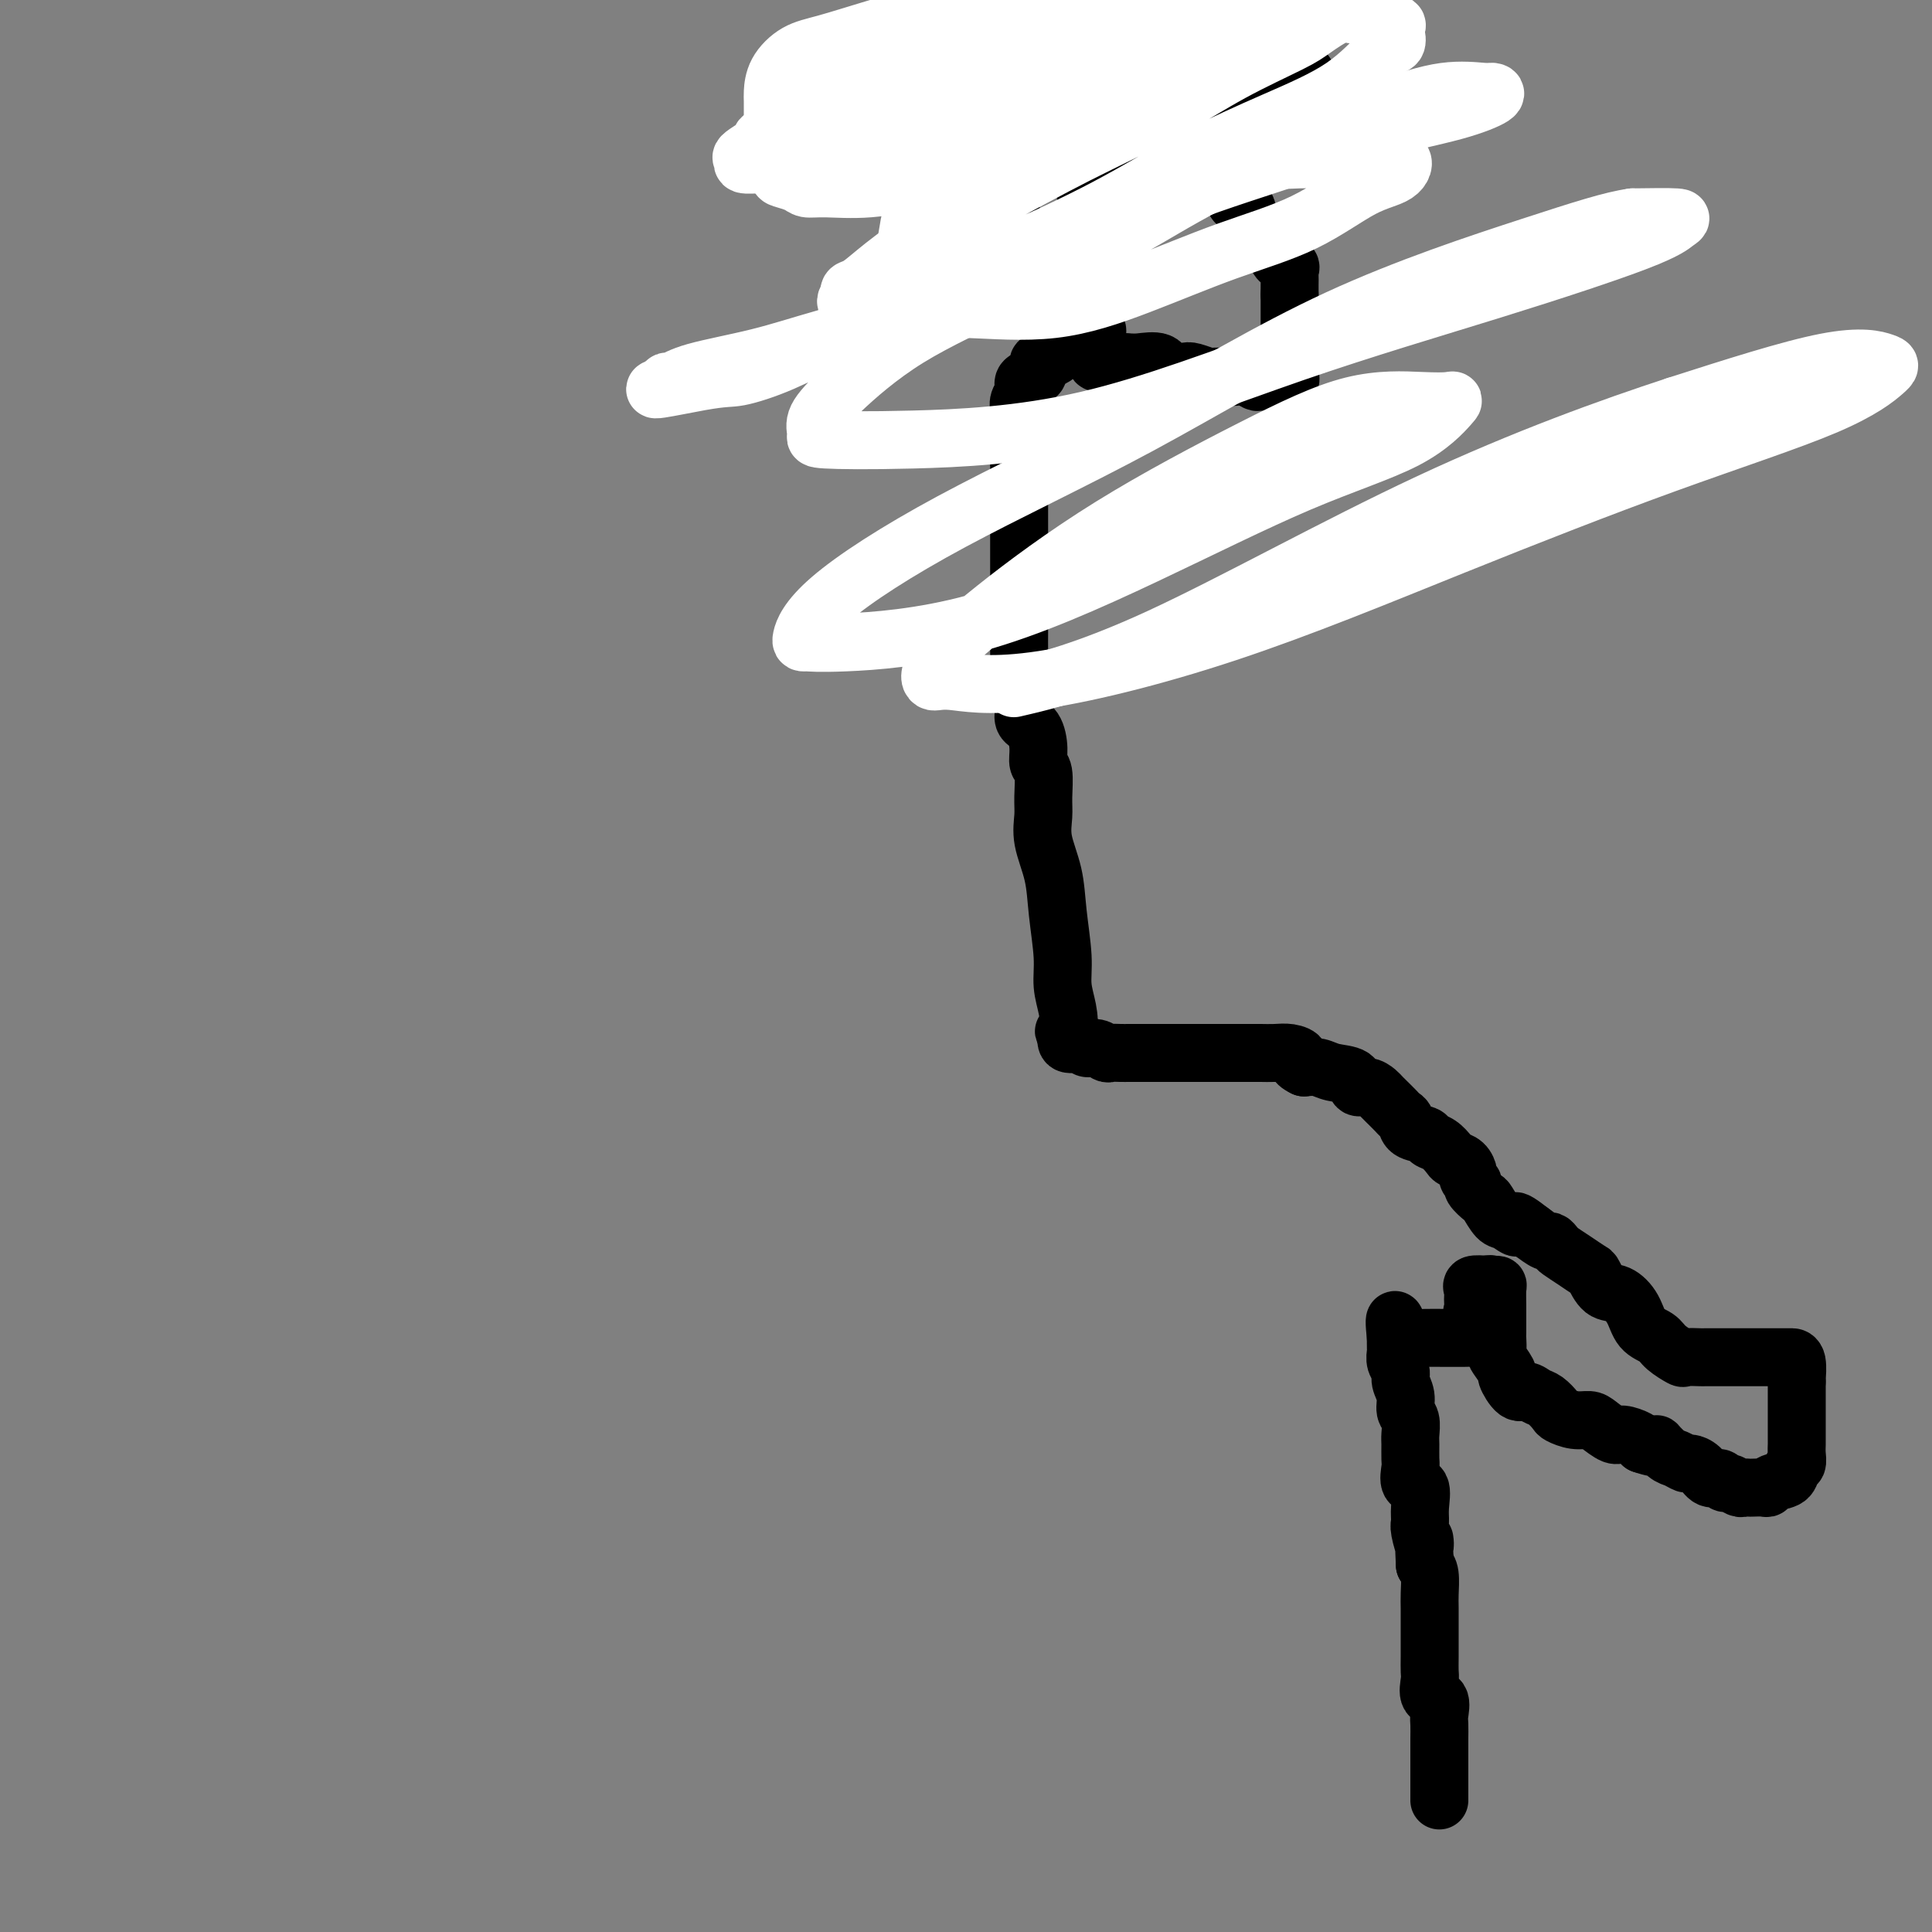 <svg viewBox='0 0 400 400' version='1.1' xmlns='http://www.w3.org/2000/svg' xmlns:xlink='http://www.w3.org/1999/xlink'><rect x="0" y="0" width="400" height="400" fill="#808080" stroke="none"/><g fill='none' stroke='#000000' stroke-width='12' stroke-linecap='round' stroke-linejoin='round'><path d='M298,370c0.000,1.527 0.000,3.054 0,3c-0.000,-0.054 -0.000,-1.690 0,-3c0.000,-1.310 0.000,-2.294 0,-3c-0.000,-0.706 -0.001,-1.132 0,-2c0.001,-0.868 0.002,-2.177 0,-3c-0.002,-0.823 -0.008,-1.160 0,-2c0.008,-0.840 0.030,-2.182 0,-3c-0.030,-0.818 -0.113,-1.111 0,-2c0.113,-0.889 0.423,-2.375 0,-3c-0.423,-0.625 -1.577,-0.388 -2,-1c-0.423,-0.612 -0.113,-2.073 0,-3c0.113,-0.927 0.030,-1.319 0,-2c-0.030,-0.681 -0.008,-1.651 0,-3c0.008,-1.349 0.003,-3.079 0,-4c-0.003,-0.921 -0.004,-1.034 0,-2c0.004,-0.966 0.011,-2.785 0,-4c-0.011,-1.215 -0.041,-1.827 0,-3c0.041,-1.173 0.155,-2.907 0,-4c-0.155,-1.093 -0.577,-1.547 -1,-2'/><path d='M295,324c-0.403,-8.328 0.090,-4.649 0,-4c-0.090,0.649 -0.764,-1.732 -1,-3c-0.236,-1.268 -0.035,-1.421 0,-2c0.035,-0.579 -0.096,-1.582 0,-3c0.096,-1.418 0.418,-3.252 0,-4c-0.418,-0.748 -1.576,-0.412 -2,-1c-0.424,-0.588 -0.112,-2.101 0,-3c0.112,-0.899 0.026,-1.185 0,-2c-0.026,-0.815 0.008,-2.161 0,-3c-0.008,-0.839 -0.059,-1.173 0,-2c0.059,-0.827 0.227,-2.147 0,-3c-0.227,-0.853 -0.849,-1.239 -1,-2c-0.151,-0.761 0.170,-1.895 0,-3c-0.170,-1.105 -0.830,-2.179 -1,-3c-0.170,-0.821 0.151,-1.389 0,-2c-0.151,-0.611 -0.772,-1.264 -1,-2c-0.228,-0.736 -0.061,-1.553 0,-2c0.061,-0.447 0.016,-0.522 0,-1c-0.016,-0.478 -0.004,-1.360 0,-2c0.004,-0.640 0.001,-1.040 0,-1c-0.001,0.040 -0.001,0.520 0,1'/><path d='M289,277c-0.755,-7.271 0.357,-1.948 1,0c0.643,1.948 0.815,0.522 1,0c0.185,-0.522 0.381,-0.140 1,0c0.619,0.140 1.660,0.037 3,0c1.340,-0.037 2.980,-0.009 4,0c1.020,0.009 1.422,-0.001 2,0c0.578,0.001 1.332,0.012 2,0c0.668,-0.012 1.250,-0.048 2,0c0.750,0.048 1.667,0.181 2,0c0.333,-0.181 0.082,-0.674 0,-1c-0.082,-0.326 0.006,-0.483 0,-1c-0.006,-0.517 -0.107,-1.394 0,-2c0.107,-0.606 0.421,-0.940 0,-1c-0.421,-0.060 -1.576,0.153 -2,0c-0.424,-0.153 -0.116,-0.672 0,-1c0.116,-0.328 0.039,-0.466 0,-1c-0.039,-0.534 -0.041,-1.463 0,-2c0.041,-0.537 0.127,-0.683 0,-1c-0.127,-0.317 -0.465,-0.805 0,-1c0.465,-0.195 1.732,-0.098 3,0'/><path d='M308,266c0.630,-0.304 0.705,-0.064 1,0c0.295,0.064 0.811,-0.049 1,0c0.189,0.049 0.051,0.259 0,1c-0.051,0.741 -0.014,2.014 0,3c0.014,0.986 0.004,1.687 0,2c-0.004,0.313 -0.003,0.239 0,1c0.003,0.761 0.009,2.359 0,3c-0.009,0.641 -0.032,0.326 0,1c0.032,0.674 0.120,2.336 0,3c-0.120,0.664 -0.447,0.331 0,1c0.447,0.669 1.667,2.340 2,3c0.333,0.660 -0.220,0.308 0,1c0.220,0.692 1.215,2.427 2,3c0.785,0.573 1.361,-0.015 2,0c0.639,0.015 1.343,0.635 2,1c0.657,0.365 1.268,0.476 2,1c0.732,0.524 1.584,1.463 2,2c0.416,0.537 0.395,0.674 1,1c0.605,0.326 1.838,0.843 3,1c1.162,0.157 2.255,-0.046 3,0c0.745,0.046 1.142,0.341 2,1c0.858,0.659 2.179,1.682 3,2c0.821,0.318 1.144,-0.068 2,0c0.856,0.068 2.245,0.591 3,1c0.755,0.409 0.878,0.705 1,1'/><path d='M340,299c4.605,1.592 3.117,0.072 3,0c-0.117,-0.072 1.138,1.303 2,2c0.862,0.697 1.333,0.716 2,1c0.667,0.284 1.530,0.831 2,1c0.470,0.169 0.546,-0.042 1,0c0.454,0.042 1.286,0.336 2,1c0.714,0.664 1.308,1.698 2,2c0.692,0.302 1.481,-0.129 2,0c0.519,0.129 0.769,0.819 1,1c0.231,0.181 0.442,-0.148 1,0c0.558,0.148 1.463,0.771 2,1c0.537,0.229 0.708,0.062 1,0c0.292,-0.062 0.706,-0.020 1,0c0.294,0.020 0.468,0.018 1,0c0.532,-0.018 1.424,-0.050 2,0c0.576,0.050 0.838,0.183 1,0c0.162,-0.183 0.226,-0.682 1,-1c0.774,-0.318 2.260,-0.456 3,-1c0.740,-0.544 0.734,-1.494 1,-2c0.266,-0.506 0.803,-0.568 1,-1c0.197,-0.432 0.053,-1.233 0,-2c-0.053,-0.767 -0.014,-1.501 0,-2c0.014,-0.499 0.004,-0.764 0,-1c-0.004,-0.236 -0.001,-0.442 0,-1c0.001,-0.558 0.000,-1.467 0,-2c-0.000,-0.533 -0.000,-0.691 0,-1c0.000,-0.309 0.000,-0.768 0,-1c-0.000,-0.232 -0.000,-0.238 0,-1c0.000,-0.762 0.000,-2.282 0,-3c-0.000,-0.718 -0.000,-0.634 0,-1c0.000,-0.366 0.000,-1.183 0,-2'/><path d='M372,286c-0.015,-2.691 -0.054,-0.917 0,-1c0.054,-0.083 0.199,-2.022 0,-3c-0.199,-0.978 -0.744,-0.994 -1,-1c-0.256,-0.006 -0.225,-0.002 -1,0c-0.775,0.002 -2.357,0.000 -3,0c-0.643,-0.000 -0.347,-0.000 -1,0c-0.653,0.000 -2.256,0.000 -3,0c-0.744,-0.000 -0.631,0.000 -1,0c-0.369,-0.000 -1.220,-0.000 -2,0c-0.780,0.000 -1.488,0.000 -2,0c-0.512,-0.000 -0.828,-0.000 -1,0c-0.172,0.000 -0.201,0.002 -1,0c-0.799,-0.002 -2.368,-0.006 -3,0c-0.632,0.006 -0.328,0.023 -1,0c-0.672,-0.023 -2.319,-0.088 -3,0c-0.681,0.088 -0.394,0.327 -1,0c-0.606,-0.327 -2.105,-1.219 -3,-2c-0.895,-0.781 -1.188,-1.450 -2,-2c-0.812,-0.550 -2.144,-0.981 -3,-2c-0.856,-1.019 -1.236,-2.625 -2,-4c-0.764,-1.375 -1.912,-2.518 -3,-3c-1.088,-0.482 -2.116,-0.304 -3,-1c-0.884,-0.696 -1.623,-2.266 -2,-3c-0.377,-0.734 -0.392,-0.632 -1,-1c-0.608,-0.368 -1.811,-1.208 -3,-2c-1.189,-0.792 -2.366,-1.538 -3,-2c-0.634,-0.462 -0.727,-0.639 -1,-1c-0.273,-0.361 -0.727,-0.905 -1,-1c-0.273,-0.095 -0.364,0.259 -1,0c-0.636,-0.259 -1.818,-1.129 -3,-2'/><path d='M317,255c-4.914,-3.882 -3.199,-1.588 -3,-1c0.199,0.588 -1.117,-0.529 -2,-1c-0.883,-0.471 -1.332,-0.297 -2,-1c-0.668,-0.703 -1.556,-2.283 -2,-3c-0.444,-0.717 -0.444,-0.572 -1,-1c-0.556,-0.428 -1.668,-1.428 -2,-2c-0.332,-0.572 0.114,-0.717 0,-1c-0.114,-0.283 -0.789,-0.705 -1,-1c-0.211,-0.295 0.043,-0.464 0,-1c-0.043,-0.536 -0.383,-1.439 -1,-2c-0.617,-0.561 -1.511,-0.781 -2,-1c-0.489,-0.219 -0.572,-0.439 -1,-1c-0.428,-0.561 -1.200,-1.463 -2,-2c-0.800,-0.537 -1.629,-0.707 -2,-1c-0.371,-0.293 -0.283,-0.707 -1,-1c-0.717,-0.293 -2.237,-0.463 -3,-1c-0.763,-0.537 -0.768,-1.439 -1,-2c-0.232,-0.561 -0.691,-0.780 -1,-1c-0.309,-0.220 -0.466,-0.441 -1,-1c-0.534,-0.559 -1.443,-1.454 -2,-2c-0.557,-0.546 -0.763,-0.741 -1,-1c-0.237,-0.259 -0.507,-0.580 -1,-1c-0.493,-0.420 -1.209,-0.939 -2,-1c-0.791,-0.061 -1.657,0.337 -2,0c-0.343,-0.337 -0.164,-1.410 -1,-2c-0.836,-0.590 -2.687,-0.697 -4,-1c-1.313,-0.303 -2.090,-0.801 -3,-1c-0.910,-0.199 -1.955,-0.100 -3,0'/><path d='M270,221c-2.462,-1.166 -1.118,-1.580 -1,-2c0.118,-0.420 -0.991,-0.845 -2,-1c-1.009,-0.155 -1.917,-0.042 -3,0c-1.083,0.042 -2.339,0.011 -3,0c-0.661,-0.011 -0.726,-0.003 -1,0c-0.274,0.003 -0.759,0.001 -1,0c-0.241,-0.001 -0.240,-0.000 -1,0c-0.760,0.000 -2.281,0.000 -3,0c-0.719,-0.000 -0.634,-0.000 -1,0c-0.366,0.000 -1.181,0.000 -2,0c-0.819,-0.000 -1.642,-0.000 -2,0c-0.358,0.000 -0.251,0.000 -1,0c-0.749,-0.000 -2.355,-0.000 -3,0c-0.645,0.000 -0.328,0.000 -1,0c-0.672,-0.000 -2.334,-0.000 -3,0c-0.666,0.000 -0.338,0.000 -1,0c-0.662,-0.000 -2.314,-0.000 -3,0c-0.686,0.000 -0.407,0.001 -1,0c-0.593,-0.001 -2.060,-0.004 -3,0c-0.940,0.004 -1.355,0.016 -2,0c-0.645,-0.016 -1.521,-0.061 -2,0c-0.479,0.061 -0.561,0.226 -1,0c-0.439,-0.226 -1.235,-0.844 -2,-1c-0.765,-0.156 -1.498,0.149 -2,0c-0.502,-0.149 -0.774,-0.751 -1,-1c-0.226,-0.249 -0.407,-0.144 -1,0c-0.593,0.144 -1.598,0.327 -2,0c-0.402,-0.327 -0.201,-1.163 0,-2'/><path d='M221,214c-1.410,-0.666 -0.434,-0.332 0,-1c0.434,-0.668 0.325,-2.339 0,-4c-0.325,-1.661 -0.865,-3.311 -1,-5c-0.135,-1.689 0.136,-3.418 0,-6c-0.136,-2.582 -0.678,-6.019 -1,-9c-0.322,-2.981 -0.425,-5.506 -1,-8c-0.575,-2.494 -1.622,-4.957 -2,-7c-0.378,-2.043 -0.087,-3.665 0,-5c0.087,-1.335 -0.031,-2.382 0,-4c0.031,-1.618 0.211,-3.808 0,-5c-0.211,-1.192 -0.812,-1.385 -1,-2c-0.188,-0.615 0.037,-1.651 0,-3c-0.037,-1.349 -0.336,-3.012 -1,-4c-0.664,-0.988 -1.695,-1.302 -2,-2c-0.305,-0.698 0.114,-1.780 0,-3c-0.114,-1.220 -0.763,-2.579 -1,-4c-0.237,-1.421 -0.064,-2.904 0,-4c0.064,-1.096 0.017,-1.807 0,-3c-0.017,-1.193 -0.005,-2.870 0,-4c0.005,-1.130 0.001,-1.713 0,-3c-0.001,-1.287 -0.000,-3.280 0,-5c0.000,-1.720 0.000,-3.169 0,-4c-0.000,-0.831 -0.000,-1.045 0,-2c0.000,-0.955 0.000,-2.652 0,-4c-0.000,-1.348 -0.000,-2.347 0,-3c0.000,-0.653 0.000,-0.960 0,-2c-0.000,-1.040 -0.000,-2.812 0,-4c0.000,-1.188 0.000,-1.793 0,-3c-0.000,-1.207 -0.000,-3.017 0,-4c0.000,-0.983 0.000,-1.138 0,-2c-0.000,-0.862 -0.000,-2.431 0,-4'/><path d='M211,91c-0.005,-8.490 -0.017,-4.215 0,-3c0.017,1.215 0.064,-0.630 0,-2c-0.064,-1.370 -0.237,-2.264 0,-3c0.237,-0.736 0.886,-1.315 1,-2c0.114,-0.685 -0.307,-1.475 0,-2c0.307,-0.525 1.343,-0.785 2,-1c0.657,-0.215 0.935,-0.384 1,-1c0.065,-0.616 -0.085,-1.678 0,-2c0.085,-0.322 0.403,0.095 1,0c0.597,-0.095 1.473,-0.704 2,-1c0.527,-0.296 0.705,-0.279 1,-1c0.295,-0.721 0.708,-2.179 1,-3c0.292,-0.821 0.464,-1.006 1,-1c0.536,0.006 1.436,0.204 2,0c0.564,-0.204 0.792,-0.808 1,-1c0.208,-0.192 0.395,0.029 1,0c0.605,-0.029 1.626,-0.306 2,0c0.374,0.306 0.100,1.196 0,2c-0.100,0.804 -0.024,1.522 0,2c0.024,0.478 -0.002,0.717 0,1c0.002,0.283 0.034,0.612 0,1c-0.034,0.388 -0.133,0.836 0,1c0.133,0.164 0.497,0.044 1,0c0.503,-0.044 1.144,-0.013 2,0c0.856,0.013 1.928,0.006 3,0'/><path d='M233,75c1.386,0.032 1.850,0.113 3,0c1.150,-0.113 2.984,-0.419 4,0c1.016,0.419 1.212,1.562 2,2c0.788,0.438 2.168,0.170 3,0c0.832,-0.170 1.115,-0.241 2,0c0.885,0.241 2.372,0.796 3,1c0.628,0.204 0.396,0.059 1,0c0.604,-0.059 2.045,-0.030 3,0c0.955,0.030 1.425,0.061 2,0c0.575,-0.061 1.253,-0.212 2,0c0.747,0.212 1.561,0.789 2,1c0.439,0.211 0.503,0.058 1,0c0.497,-0.058 1.425,-0.021 2,0c0.575,0.021 0.795,0.028 1,0c0.205,-0.028 0.395,-0.089 1,0c0.605,0.089 1.626,0.329 2,0c0.374,-0.329 0.100,-1.226 0,-2c-0.100,-0.774 -0.027,-1.424 0,-2c0.027,-0.576 0.007,-1.079 0,-2c-0.007,-0.921 -0.002,-2.258 0,-3c0.002,-0.742 0.001,-0.887 0,-1c-0.001,-0.113 -0.000,-0.195 0,-1c0.000,-0.805 0.000,-2.332 0,-3c-0.000,-0.668 -0.000,-0.477 0,-1c0.000,-0.523 0.000,-1.762 0,-3'/><path d='M267,61c0.001,-2.980 0.002,-1.429 0,-1c-0.002,0.429 -0.007,-0.265 0,-1c0.007,-0.735 0.027,-1.510 0,-2c-0.027,-0.490 -0.100,-0.695 0,-1c0.100,-0.305 0.374,-0.711 0,-1c-0.374,-0.289 -1.395,-0.463 -2,-1c-0.605,-0.537 -0.793,-1.439 -1,-2c-0.207,-0.561 -0.433,-0.781 -1,-1c-0.567,-0.219 -1.476,-0.436 -2,-1c-0.524,-0.564 -0.663,-1.474 -1,-2c-0.337,-0.526 -0.873,-0.670 -1,-1c-0.127,-0.330 0.155,-0.848 0,-1c-0.155,-0.152 -0.746,0.063 -1,0c-0.254,-0.063 -0.172,-0.403 0,-1c0.172,-0.597 0.435,-1.451 0,-2c-0.435,-0.549 -1.566,-0.792 -2,-1c-0.434,-0.208 -0.171,-0.380 0,-1c0.171,-0.620 0.249,-1.686 0,-2c-0.249,-0.314 -0.826,0.126 -1,0c-0.174,-0.126 0.055,-0.818 0,-1c-0.055,-0.182 -0.395,0.148 -1,0c-0.605,-0.148 -1.475,-0.772 -2,-1c-0.525,-0.228 -0.704,-0.061 -1,0c-0.296,0.061 -0.708,0.016 -1,0c-0.292,-0.016 -0.463,-0.004 -1,0c-0.537,0.004 -1.439,0.001 -2,0c-0.561,-0.001 -0.780,-0.001 -1,0'/><path d='M246,37c-1.393,-0.275 -0.376,-0.462 0,-1c0.376,-0.538 0.112,-1.426 0,-2c-0.112,-0.574 -0.071,-0.835 0,-1c0.071,-0.165 0.171,-0.235 1,-1c0.829,-0.765 2.388,-2.225 3,-3c0.612,-0.775 0.279,-0.866 1,-1c0.721,-0.134 2.497,-0.311 4,-1c1.503,-0.689 2.731,-1.890 4,-3c1.269,-1.110 2.577,-2.129 4,-3c1.423,-0.871 2.961,-1.592 4,-2c1.039,-0.408 1.580,-0.502 2,-1c0.420,-0.498 0.719,-1.402 1,-2c0.281,-0.598 0.546,-0.892 0,-1c-0.546,-0.108 -1.901,-0.029 -3,0c-1.099,0.029 -1.943,0.009 -3,0c-1.057,-0.009 -2.328,-0.006 -3,0c-0.672,0.006 -0.743,0.016 -1,0c-0.257,-0.016 -0.698,-0.057 -1,0c-0.302,0.057 -0.466,0.211 -1,0c-0.534,-0.211 -1.439,-0.787 -2,-1c-0.561,-0.213 -0.776,-0.065 -1,0c-0.224,0.065 -0.455,0.045 -1,0c-0.545,-0.045 -1.404,-0.115 -2,0c-0.596,0.115 -0.930,0.416 -1,0c-0.070,-0.416 0.123,-1.547 0,-2c-0.123,-0.453 -0.561,-0.226 -1,0'/><path d='M250,12c-3.063,-0.845 -0.719,-0.959 0,-1c0.719,-0.041 -0.185,-0.009 -1,0c-0.815,0.009 -1.539,-0.004 -2,0c-0.461,0.004 -0.659,0.027 -1,0c-0.341,-0.027 -0.823,-0.102 -1,0c-0.177,0.102 -0.047,0.380 0,1c0.047,0.620 0.013,1.581 0,2c-0.013,0.419 -0.003,0.297 0,1c0.003,0.703 0.001,2.233 0,3c-0.001,0.767 -0.000,0.772 0,1c0.000,0.228 0.000,0.681 0,1c-0.000,0.319 -0.000,0.505 0,1c0.000,0.495 0.000,1.299 0,2c-0.000,0.701 -0.000,1.300 0,2c0.000,0.700 0.000,1.501 0,2c-0.000,0.499 -0.000,0.697 0,1c0.000,0.303 0.002,0.712 0,1c-0.002,0.288 -0.006,0.456 0,1c0.006,0.544 0.022,1.465 0,2c-0.022,0.535 -0.083,0.682 0,1c0.083,0.318 0.309,0.805 0,1c-0.309,0.195 -1.155,0.097 -2,0'/><path d='M243,34c-0.309,3.029 -0.082,0.600 0,-1c0.082,-1.600 0.018,-2.373 0,-3c-0.018,-0.627 0.010,-1.108 0,-2c-0.010,-0.892 -0.059,-2.196 0,-3c0.059,-0.804 0.226,-1.107 0,-2c-0.226,-0.893 -0.845,-2.374 -1,-3c-0.155,-0.626 0.156,-0.395 0,-1c-0.156,-0.605 -0.777,-2.045 -1,-3c-0.223,-0.955 -0.046,-1.425 0,-2c0.046,-0.575 -0.038,-1.253 0,-2c0.038,-0.747 0.199,-1.561 0,-2c-0.199,-0.439 -0.756,-0.504 -1,-1c-0.244,-0.496 -0.174,-1.425 0,-2c0.174,-0.575 0.454,-0.798 0,-1c-0.454,-0.202 -1.640,-0.384 -2,-1c-0.360,-0.616 0.107,-1.668 0,-2c-0.107,-0.332 -0.788,0.055 -1,0c-0.212,-0.055 0.046,-0.551 0,-1c-0.046,-0.449 -0.397,-0.852 -1,-1c-0.603,-0.148 -1.458,-0.042 -2,0c-0.542,0.042 -0.771,0.021 -1,0'/><path d='M233,1c-1.188,-0.782 -0.657,-0.238 -1,0c-0.343,0.238 -1.559,0.169 -2,0c-0.441,-0.169 -0.107,-0.438 0,-1c0.107,-0.562 -0.014,-1.417 0,-2c0.014,-0.583 0.164,-0.895 0,-1c-0.164,-0.105 -0.640,-0.004 -1,0c-0.360,0.004 -0.604,-0.088 -1,0c-0.396,0.088 -0.943,0.355 -1,1c-0.057,0.645 0.377,1.667 0,2c-0.377,0.333 -1.565,-0.024 -2,0c-0.435,0.024 -0.118,0.430 0,1c0.118,0.570 0.038,1.304 0,2c-0.038,0.696 -0.036,1.355 0,2c0.036,0.645 0.104,1.276 0,2c-0.104,0.724 -0.379,1.542 0,2c0.379,0.458 1.411,0.556 2,1c0.589,0.444 0.736,1.235 1,2c0.264,0.765 0.647,1.504 1,2c0.353,0.496 0.677,0.748 1,1'/><path d='M230,15c1.173,2.953 1.607,2.837 2,3c0.393,0.163 0.746,0.605 1,1c0.254,0.395 0.408,0.743 1,1c0.592,0.257 1.623,0.422 2,1c0.377,0.578 0.101,1.570 0,2c-0.101,0.430 -0.027,0.298 0,1c0.027,0.702 0.007,2.237 0,3c-0.007,0.763 0.000,0.753 0,1c-0.000,0.247 -0.008,0.753 0,1c0.008,0.247 0.031,0.237 0,1c-0.031,0.763 -0.116,2.300 0,3c0.116,0.700 0.433,0.565 0,1c-0.433,0.435 -1.617,1.441 -2,2c-0.383,0.559 0.034,0.669 0,1c-0.034,0.331 -0.520,0.881 -1,1c-0.480,0.119 -0.955,-0.192 -1,0c-0.045,0.192 0.340,0.888 0,1c-0.340,0.112 -1.405,-0.360 -2,0c-0.595,0.360 -0.720,1.554 -1,2c-0.280,0.446 -0.715,0.145 -1,0c-0.285,-0.145 -0.420,-0.135 -1,0c-0.580,0.135 -1.605,0.395 -2,0c-0.395,-0.395 -0.158,-1.446 0,-2c0.158,-0.554 0.238,-0.612 0,-1c-0.238,-0.388 -0.795,-1.104 -1,-2c-0.205,-0.896 -0.059,-1.970 0,-3c0.059,-1.030 0.029,-2.015 0,-3'/><path d='M224,30c-0.372,-2.033 -0.803,-1.615 -1,-2c-0.197,-0.385 -0.162,-1.574 0,-3c0.162,-1.426 0.450,-3.091 0,-4c-0.450,-0.909 -1.637,-1.064 -2,-2c-0.363,-0.936 0.099,-2.655 0,-4c-0.099,-1.345 -0.759,-2.317 -1,-3c-0.241,-0.683 -0.065,-1.075 0,-2c0.065,-0.925 0.018,-2.381 0,-3c-0.018,-0.619 -0.006,-0.400 0,-1c0.006,-0.600 0.008,-2.019 0,-3c-0.008,-0.981 -0.026,-1.525 0,-2c0.026,-0.475 0.096,-0.880 0,-1c-0.096,-0.120 -0.359,0.044 -1,0c-0.641,-0.044 -1.662,-0.297 -3,0c-1.338,0.297 -2.994,1.145 -4,2c-1.006,0.855 -1.361,1.719 -3,3c-1.639,1.281 -4.562,2.980 -6,4c-1.438,1.020 -1.391,1.362 -3,3c-1.609,1.638 -4.876,4.571 -7,7c-2.124,2.429 -3.107,4.353 -4,6c-0.893,1.647 -1.695,3.016 -2,5c-0.305,1.984 -0.112,4.584 0,6c0.112,1.416 0.144,1.648 0,2c-0.144,0.352 -0.463,0.825 0,1c0.463,0.175 1.707,0.052 3,0c1.293,-0.052 2.635,-0.035 4,0c1.365,0.035 2.752,0.086 4,0c1.248,-0.086 2.357,-0.310 3,0c0.643,0.310 0.822,1.155 1,2'/><path d='M202,41c2.985,0.500 2.946,0.751 3,1c0.054,0.249 0.200,0.496 1,1c0.800,0.504 2.253,1.266 3,2c0.747,0.734 0.788,1.439 1,2c0.212,0.561 0.593,0.977 1,1c0.407,0.023 0.838,-0.348 1,0c0.162,0.348 0.055,1.414 0,2c-0.055,0.586 -0.057,0.693 0,1c0.057,0.307 0.173,0.814 0,1c-0.173,0.186 -0.634,0.050 -1,0c-0.366,-0.050 -0.637,-0.013 -1,0c-0.363,0.013 -0.818,0.004 -1,0c-0.182,-0.004 -0.091,-0.002 0,0'/></g>
<g fill='none' stroke='#FFFFFF' stroke-width='12' stroke-linecap='round' stroke-linejoin='round'><path d='M251,2c-1.901,-0.430 -3.801,-0.860 -6,-1c-2.199,-0.140 -4.695,0.010 -8,0c-3.305,-0.010 -7.418,-0.178 -12,0c-4.582,0.178 -9.631,0.704 -15,1c-5.369,0.296 -11.057,0.364 -16,1c-4.943,0.636 -9.143,1.841 -13,3c-3.857,1.159 -7.373,2.273 -10,3c-2.627,0.727 -4.364,1.069 -6,2c-1.636,0.931 -3.170,2.452 -4,4c-0.830,1.548 -0.954,3.124 -1,4c-0.046,0.876 -0.013,1.052 0,2c0.013,0.948 0.007,2.667 0,4c-0.007,1.333 -0.015,2.279 0,3c0.015,0.721 0.052,1.215 0,2c-0.052,0.785 -0.195,1.860 0,3c0.195,1.140 0.726,2.343 1,3c0.274,0.657 0.290,0.766 1,1c0.710,0.234 2.112,0.593 3,1c0.888,0.407 1.260,0.861 2,1c0.740,0.139 1.847,-0.038 4,0c2.153,0.038 5.353,0.292 9,0c3.647,-0.292 7.740,-1.128 13,-3c5.260,-1.872 11.688,-4.780 18,-8c6.312,-3.220 12.507,-6.751 19,-10c6.493,-3.249 13.284,-6.214 19,-9c5.716,-2.786 10.358,-5.393 15,-8'/><path d='M264,1c13.356,-6.442 11.247,-5.047 12,-5c0.753,0.047 4.367,-1.255 6,-2c1.633,-0.745 1.283,-0.932 0,-1c-1.283,-0.068 -3.500,-0.018 -6,0c-2.500,0.018 -5.284,0.002 -8,0c-2.716,-0.002 -5.364,0.008 -9,0c-3.636,-0.008 -8.259,-0.034 -12,0c-3.741,0.034 -6.598,0.128 -11,1c-4.402,0.872 -10.347,2.522 -15,4c-4.653,1.478 -8.015,2.785 -12,4c-3.985,1.215 -8.595,2.339 -13,4c-4.405,1.661 -8.606,3.858 -13,6c-4.394,2.142 -8.981,4.228 -12,6c-3.019,1.772 -4.468,3.232 -6,5c-1.532,1.768 -3.146,3.846 -4,5c-0.854,1.154 -0.948,1.383 -1,2c-0.052,0.617 -0.061,1.620 0,2c0.061,0.380 0.193,0.136 1,0c0.807,-0.136 2.291,-0.165 4,0c1.709,0.165 3.643,0.523 6,0c2.357,-0.523 5.135,-1.929 9,-4c3.865,-2.071 8.816,-4.809 13,-7c4.184,-2.191 7.602,-3.836 12,-7c4.398,-3.164 9.777,-7.846 14,-11c4.223,-3.154 7.289,-4.779 11,-7c3.711,-2.221 8.067,-5.039 11,-7c2.933,-1.961 4.444,-3.067 6,-4c1.556,-0.933 3.159,-1.695 3,-2c-0.159,-0.305 -2.079,-0.152 -4,0'/><path d='M246,-17c-1.385,0.250 -2.847,0.874 -5,2c-2.153,1.126 -4.999,2.755 -8,4c-3.001,1.245 -6.159,2.108 -10,4c-3.841,1.892 -8.364,4.815 -12,7c-3.636,2.185 -6.384,3.634 -10,6c-3.616,2.366 -8.100,5.649 -11,8c-2.900,2.351 -4.215,3.768 -6,6c-1.785,2.232 -4.041,5.277 -5,7c-0.959,1.723 -0.621,2.122 -1,3c-0.379,0.878 -1.475,2.235 -2,3c-0.525,0.765 -0.480,0.939 0,1c0.480,0.061 1.394,0.009 2,0c0.606,-0.009 0.906,0.025 2,0c1.094,-0.025 2.984,-0.110 5,0c2.016,0.110 4.159,0.415 9,0c4.841,-0.415 12.381,-1.550 20,-4c7.619,-2.450 15.317,-6.214 23,-10c7.683,-3.786 15.350,-7.593 22,-11c6.650,-3.407 12.282,-6.416 17,-9c4.718,-2.584 8.522,-4.745 11,-6c2.478,-1.255 3.630,-1.605 4,-2c0.370,-0.395 -0.042,-0.837 0,-1c0.042,-0.163 0.538,-0.047 -1,0c-1.538,0.047 -5.110,0.027 -8,0c-2.890,-0.027 -5.099,-0.059 -8,0c-2.901,0.059 -6.495,0.209 -11,1c-4.505,0.791 -9.920,2.223 -16,4c-6.080,1.777 -12.826,3.899 -20,6c-7.174,2.101 -14.778,4.181 -22,7c-7.222,2.819 -14.064,6.377 -20,9c-5.936,2.623 -10.968,4.312 -16,6'/><path d='M169,24c-14.312,5.294 -11.091,4.529 -11,5c0.091,0.471 -2.946,2.179 -4,3c-1.054,0.821 -0.125,0.755 0,1c0.125,0.245 -0.555,0.801 0,1c0.555,0.199 2.346,0.042 4,0c1.654,-0.042 3.173,0.031 5,0c1.827,-0.031 3.962,-0.167 6,0c2.038,0.167 3.979,0.638 7,0c3.021,-0.638 7.124,-2.383 11,-4c3.876,-1.617 7.526,-3.105 11,-5c3.474,-1.895 6.771,-4.197 11,-7c4.229,-2.803 9.390,-6.107 14,-9c4.610,-2.893 8.669,-5.374 13,-8c4.331,-2.626 8.935,-5.398 13,-7c4.065,-1.602 7.592,-2.036 11,-3c3.408,-0.964 6.699,-2.458 9,-3c2.301,-0.542 3.612,-0.132 4,0c0.388,0.132 -0.149,-0.013 -1,0c-0.851,0.013 -2.018,0.183 -4,1c-1.982,0.817 -4.779,2.280 -7,3c-2.221,0.720 -3.865,0.696 -7,2c-3.135,1.304 -7.760,3.937 -12,6c-4.240,2.063 -8.096,3.555 -12,6c-3.904,2.445 -7.858,5.841 -12,9c-4.142,3.159 -8.473,6.079 -12,9c-3.527,2.921 -6.252,5.844 -9,9c-2.748,3.156 -5.520,6.547 -7,9c-1.480,2.453 -1.668,3.968 -2,6c-0.332,2.032 -0.809,4.581 -1,6c-0.191,1.419 -0.095,1.710 0,2'/><path d='M187,56c-0.263,2.175 0.578,0.614 1,0c0.422,-0.614 0.425,-0.279 2,0c1.575,0.279 4.722,0.502 8,0c3.278,-0.502 6.688,-1.730 12,-4c5.312,-2.270 12.525,-5.582 19,-9c6.475,-3.418 12.212,-6.942 18,-10c5.788,-3.058 11.628,-5.649 17,-8c5.372,-2.351 10.276,-4.461 14,-7c3.724,-2.539 6.268,-5.508 8,-7c1.732,-1.492 2.654,-1.508 3,-2c0.346,-0.492 0.118,-1.460 0,-2c-0.118,-0.540 -0.124,-0.652 0,-1c0.124,-0.348 0.380,-0.930 0,-1c-0.380,-0.070 -1.396,0.373 -2,0c-0.604,-0.373 -0.794,-1.563 -1,-2c-0.206,-0.437 -0.426,-0.120 -1,0c-0.574,0.120 -1.501,0.041 -2,0c-0.499,-0.041 -0.570,-0.046 -1,0c-0.430,0.046 -1.218,0.144 -2,0c-0.782,-0.144 -1.557,-0.531 -3,0c-1.443,0.531 -3.553,1.979 -5,3c-1.447,1.021 -2.230,1.615 -5,3c-2.770,1.385 -7.528,3.561 -12,6c-4.472,2.439 -8.660,5.142 -14,8c-5.340,2.858 -11.832,5.873 -18,9c-6.168,3.127 -12.010,6.368 -17,9c-4.990,2.632 -9.127,4.656 -13,7c-3.873,2.344 -7.481,5.010 -10,7c-2.519,1.990 -3.947,3.305 -5,4c-1.053,0.695 -1.729,0.770 -2,1c-0.271,0.230 -0.135,0.615 0,1'/><path d='M176,61c-2.262,2.459 0.584,2.108 2,2c1.416,-0.108 1.403,0.027 2,0c0.597,-0.027 1.806,-0.216 4,0c2.194,0.216 5.373,0.838 8,1c2.627,0.162 4.700,-0.137 9,0c4.300,0.137 10.826,0.710 17,0c6.174,-0.710 11.997,-2.702 18,-5c6.003,-2.298 12.187,-4.900 18,-7c5.813,-2.100 11.255,-3.697 16,-6c4.745,-2.303 8.792,-5.311 12,-7c3.208,-1.689 5.577,-2.060 7,-3c1.423,-0.940 1.900,-2.448 1,-3c-0.900,-0.552 -3.177,-0.147 -5,0c-1.823,0.147 -3.191,0.036 -5,0c-1.809,-0.036 -4.060,0.002 -6,0c-1.940,-0.002 -3.569,-0.044 -5,0c-1.431,0.044 -2.662,0.174 -4,0c-1.338,-0.174 -2.781,-0.652 -5,0c-2.219,0.652 -5.213,2.434 -8,4c-2.787,1.566 -5.367,2.915 -9,5c-3.633,2.085 -8.320,4.907 -14,8c-5.680,3.093 -12.354,6.456 -19,9c-6.646,2.544 -13.265,4.269 -20,6c-6.735,1.731 -13.585,3.469 -19,5c-5.415,1.531 -9.393,2.855 -14,4c-4.607,1.145 -9.843,2.111 -13,3c-3.157,0.889 -4.235,1.701 -5,2c-0.765,0.299 -1.219,0.085 -1,0c0.219,-0.085 1.109,-0.043 2,0'/><path d='M140,79c-10.072,3.124 -0.253,0.935 5,0c5.253,-0.935 5.940,-0.614 8,-1c2.060,-0.386 5.493,-1.479 9,-3c3.507,-1.521 7.088,-3.472 12,-5c4.912,-1.528 11.156,-2.635 18,-5c6.844,-2.365 14.288,-5.987 22,-10c7.712,-4.013 15.693,-8.416 24,-12c8.307,-3.584 16.941,-6.348 25,-9c8.059,-2.652 15.545,-5.193 22,-7c6.455,-1.807 11.880,-2.879 16,-4c4.120,-1.121 6.933,-2.292 8,-3c1.067,-0.708 0.386,-0.954 0,-1c-0.386,-0.046 -0.478,0.108 -2,0c-1.522,-0.108 -4.476,-0.479 -8,0c-3.524,0.479 -7.619,1.809 -14,4c-6.381,2.191 -15.049,5.243 -24,9c-8.951,3.757 -18.186,8.220 -27,13c-8.814,4.780 -17.208,9.876 -25,14c-7.792,4.124 -14.981,7.277 -21,11c-6.019,3.723 -10.868,8.018 -14,11c-3.132,2.982 -4.546,4.652 -5,6c-0.454,1.348 0.054,2.376 0,3c-0.054,0.624 -0.668,0.846 2,1c2.668,0.154 8.619,0.239 18,0c9.381,-0.239 22.194,-0.803 36,-4c13.806,-3.197 28.606,-9.028 43,-14c14.394,-4.972 28.382,-9.084 41,-13c12.618,-3.916 23.867,-7.637 30,-10c6.133,-2.363 7.151,-3.367 8,-4c0.849,-0.633 1.528,-0.895 0,-1c-1.528,-0.105 -5.264,-0.052 -9,0'/><path d='M338,45c-4.245,0.581 -10.358,2.533 -21,6c-10.642,3.467 -25.812,8.450 -40,15c-14.188,6.550 -27.394,14.669 -41,22c-13.606,7.331 -27.611,13.875 -39,20c-11.389,6.125 -20.162,11.833 -25,16c-4.838,4.167 -5.739,6.794 -6,8c-0.261,1.206 0.120,0.993 1,1c0.880,0.007 2.259,0.235 8,0c5.741,-0.235 15.843,-0.932 27,-4c11.157,-3.068 23.367,-8.507 35,-14c11.633,-5.493 22.688,-11.041 32,-15c9.312,-3.959 16.881,-6.331 22,-9c5.119,-2.669 7.786,-5.636 9,-7c1.214,-1.364 0.974,-1.126 0,-1c-0.974,0.126 -2.681,0.139 -6,0c-3.319,-0.139 -8.249,-0.432 -14,1c-5.751,1.432 -12.323,4.588 -21,9c-8.677,4.412 -19.457,10.081 -29,16c-9.543,5.919 -17.847,12.090 -24,17c-6.153,4.910 -10.153,8.560 -12,11c-1.847,2.440 -1.540,3.669 -1,4c0.540,0.331 1.315,-0.237 4,0c2.685,0.237 7.282,1.280 17,0c9.718,-1.280 24.558,-4.882 40,-10c15.442,-5.118 31.484,-11.752 47,-18c15.516,-6.248 30.504,-12.112 44,-17c13.496,-4.888 25.500,-8.802 33,-12c7.500,-3.198 10.495,-5.682 12,-7c1.505,-1.318 1.521,-1.470 0,-2c-1.521,-0.530 -4.577,-1.437 -12,0c-7.423,1.437 -19.211,5.219 -31,9'/><path d='M347,84c-13.399,4.384 -31.396,10.845 -51,20c-19.604,9.155 -40.817,21.003 -56,28c-15.183,6.997 -24.338,9.142 -28,10c-3.662,0.858 -1.831,0.429 0,0'/></g>
</svg>